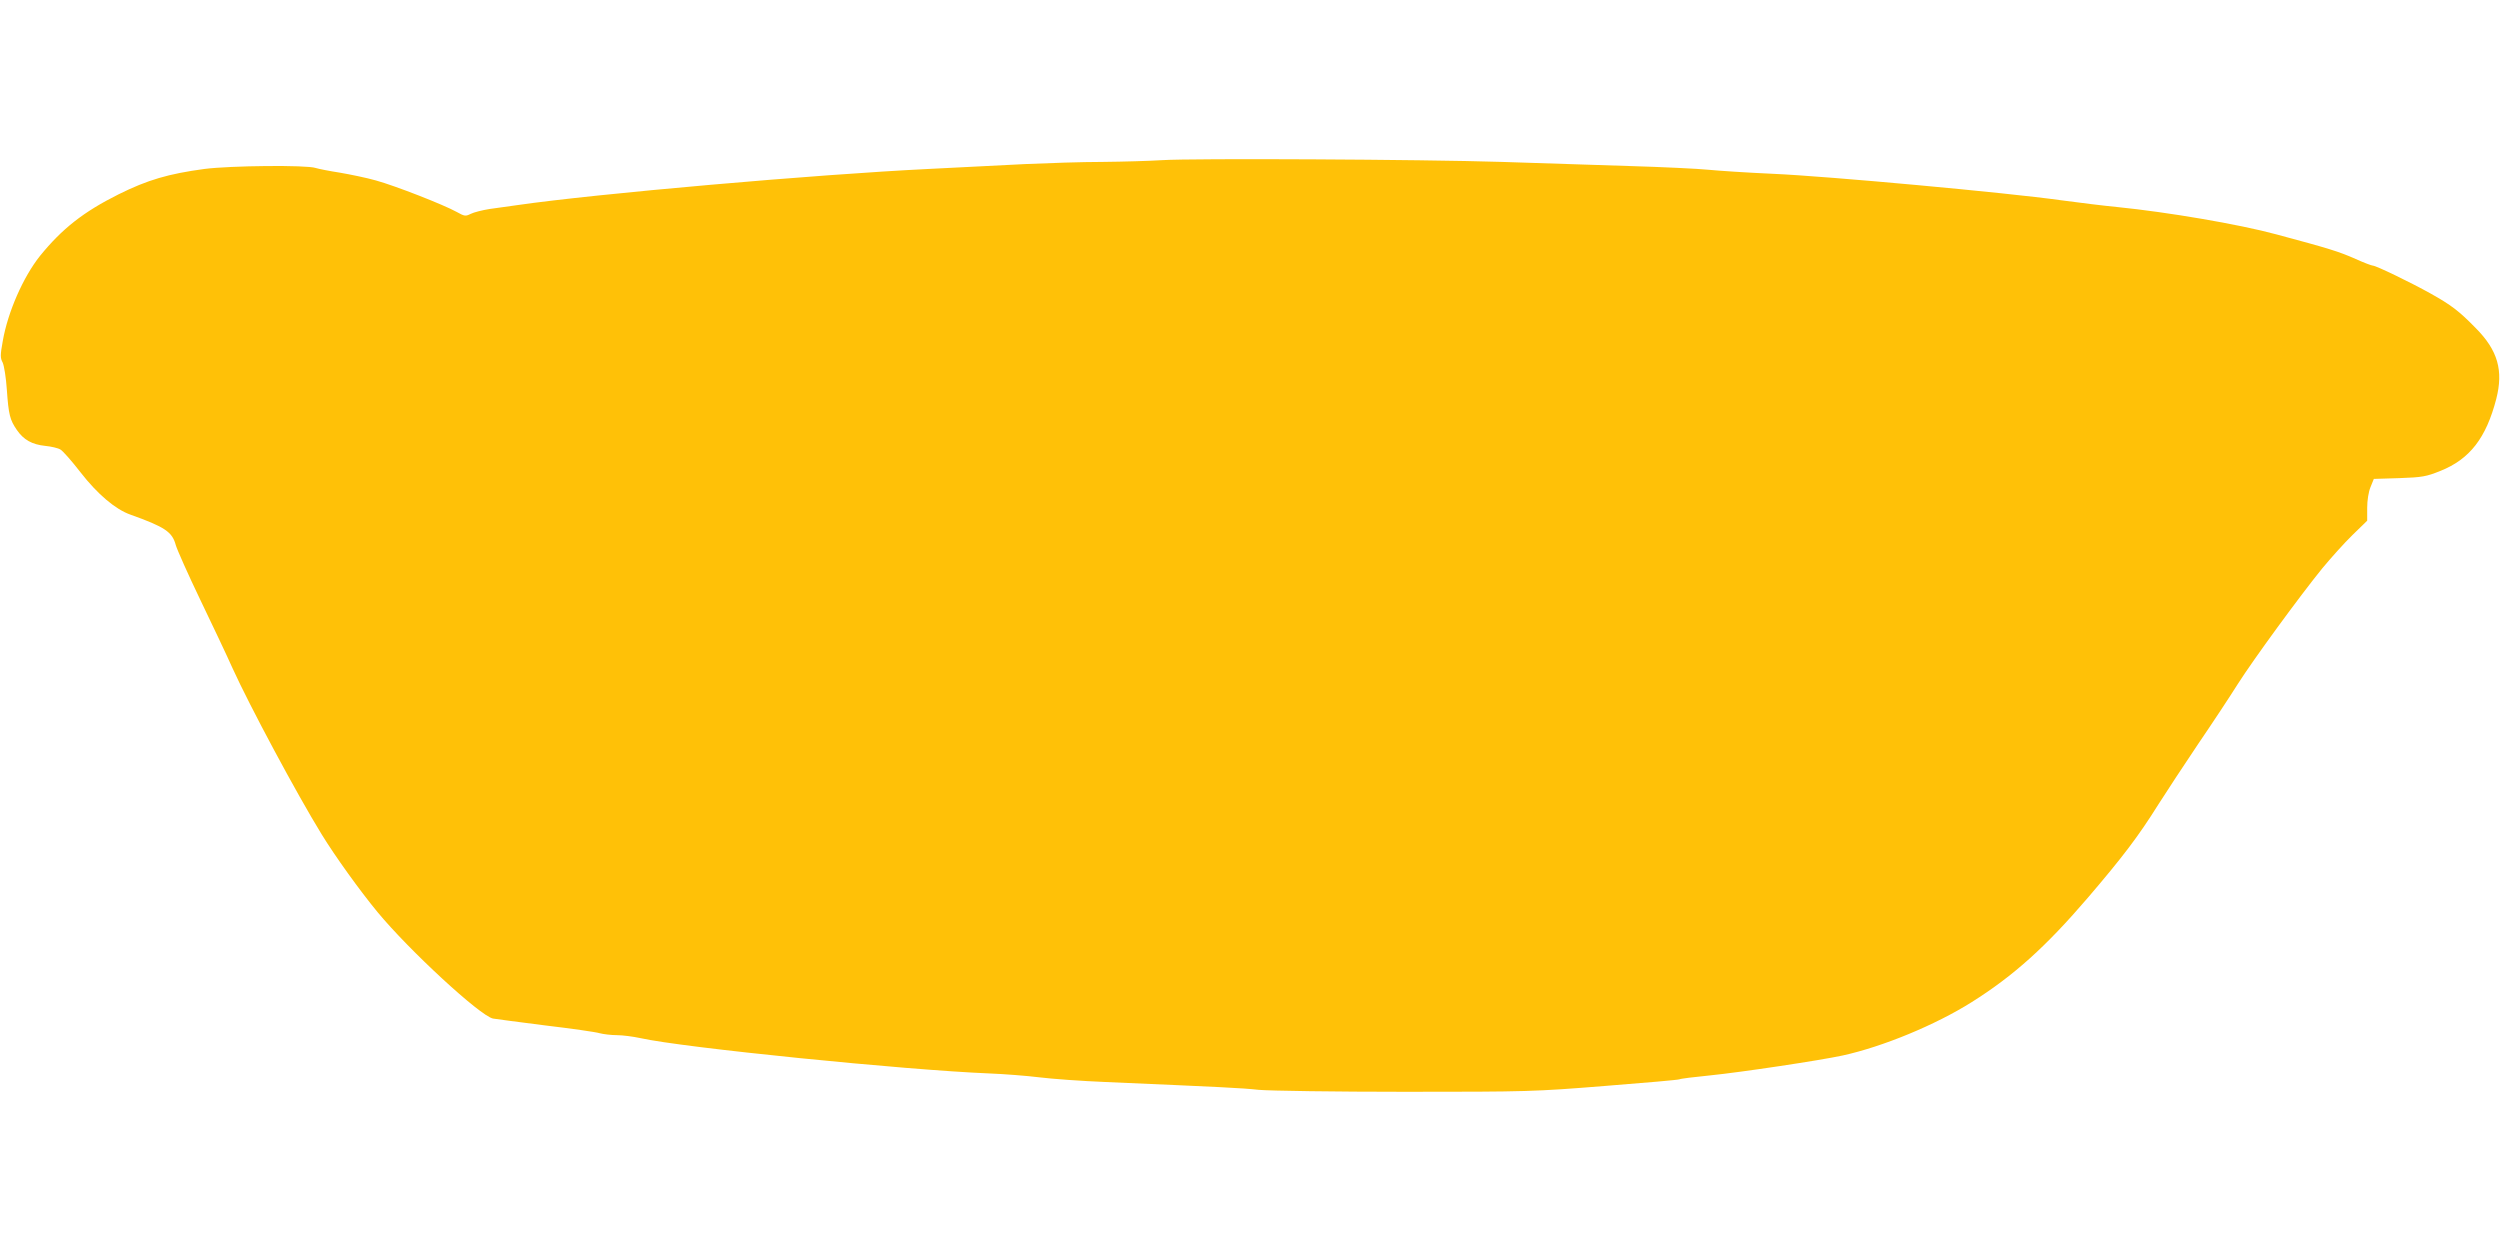 <?xml version="1.0" standalone="no"?>
<!DOCTYPE svg PUBLIC "-//W3C//DTD SVG 20010904//EN"
 "http://www.w3.org/TR/2001/REC-SVG-20010904/DTD/svg10.dtd">
<svg version="1.0" xmlns="http://www.w3.org/2000/svg"
 width="1280pt" height="640pt" viewBox="0 0 1280 640"
 preserveAspectRatio="xMidYMid meet">
<g transform="translate(0,640) scale(0.1,-0.1)"
fill="#ffc107" stroke="none">
<path d="M5950 5580 c-63 -4 -200 -8 -305 -9 -104 0 -282 -6 -395 -11 -113 -6
-335 -17 -495 -25 -575 -28 -1705 -127 -2105 -185 -41 -6 -106 -15 -143 -20
-38 -6 -81 -17 -97 -25 -26 -13 -31 -13 -72 10 -67 37 -312 133 -413 161 -49
14 -133 31 -185 40 -52 8 -108 19 -124 24 -46 16 -436 12 -569 -5 -185 -25
-291 -56 -440 -130 -180 -90 -289 -176 -402 -315 -86 -108 -165 -287 -191
-437 -13 -72 -13 -86 0 -110 7 -16 17 -77 21 -138 9 -129 16 -155 51 -206 35
-51 78 -75 146 -82 30 -3 66 -11 78 -19 12 -7 58 -59 102 -116 87 -112 179
-190 256 -217 176 -63 214 -88 232 -156 7 -24 63 -150 125 -279 62 -129 137
-287 165 -350 88 -194 328 -642 457 -852 68 -111 196 -289 286 -398 163 -197
525 -531 591 -545 12 -2 131 -18 266 -35 135 -16 261 -34 280 -40 19 -5 59
-10 88 -10 29 0 83 -7 120 -15 217 -49 1363 -164 1787 -181 77 -3 192 -12 257
-20 64 -8 217 -19 340 -24 597 -26 690 -30 783 -40 55 -5 393 -10 750 -10 628
0 662 1 1023 30 205 16 376 31 381 34 4 3 75 12 157 20 159 16 564 77 679 102
205 45 474 156 660 273 216 136 380 284 596 536 176 206 257 312 359 475 40
63 132 203 204 310 73 107 164 245 203 307 80 126 317 450 433 593 43 52 112
129 154 170 l76 74 0 66 c0 38 7 82 17 106 l17 42 131 4 c117 4 138 8 210 37
150 60 234 168 286 369 37 145 8 248 -105 362 -87 89 -126 118 -231 177 -104
58 -280 143 -296 143 -6 0 -46 15 -88 34 -88 39 -138 54 -406 126 -192 52
-557 114 -815 140 -63 6 -194 22 -290 35 -269 38 -1195 123 -1470 135 -135 6
-285 16 -335 21 -49 5 -232 14 -405 19 -173 6 -466 15 -650 21 -413 13 -1583
19 -1740 9z"/>
</g>
</svg>
